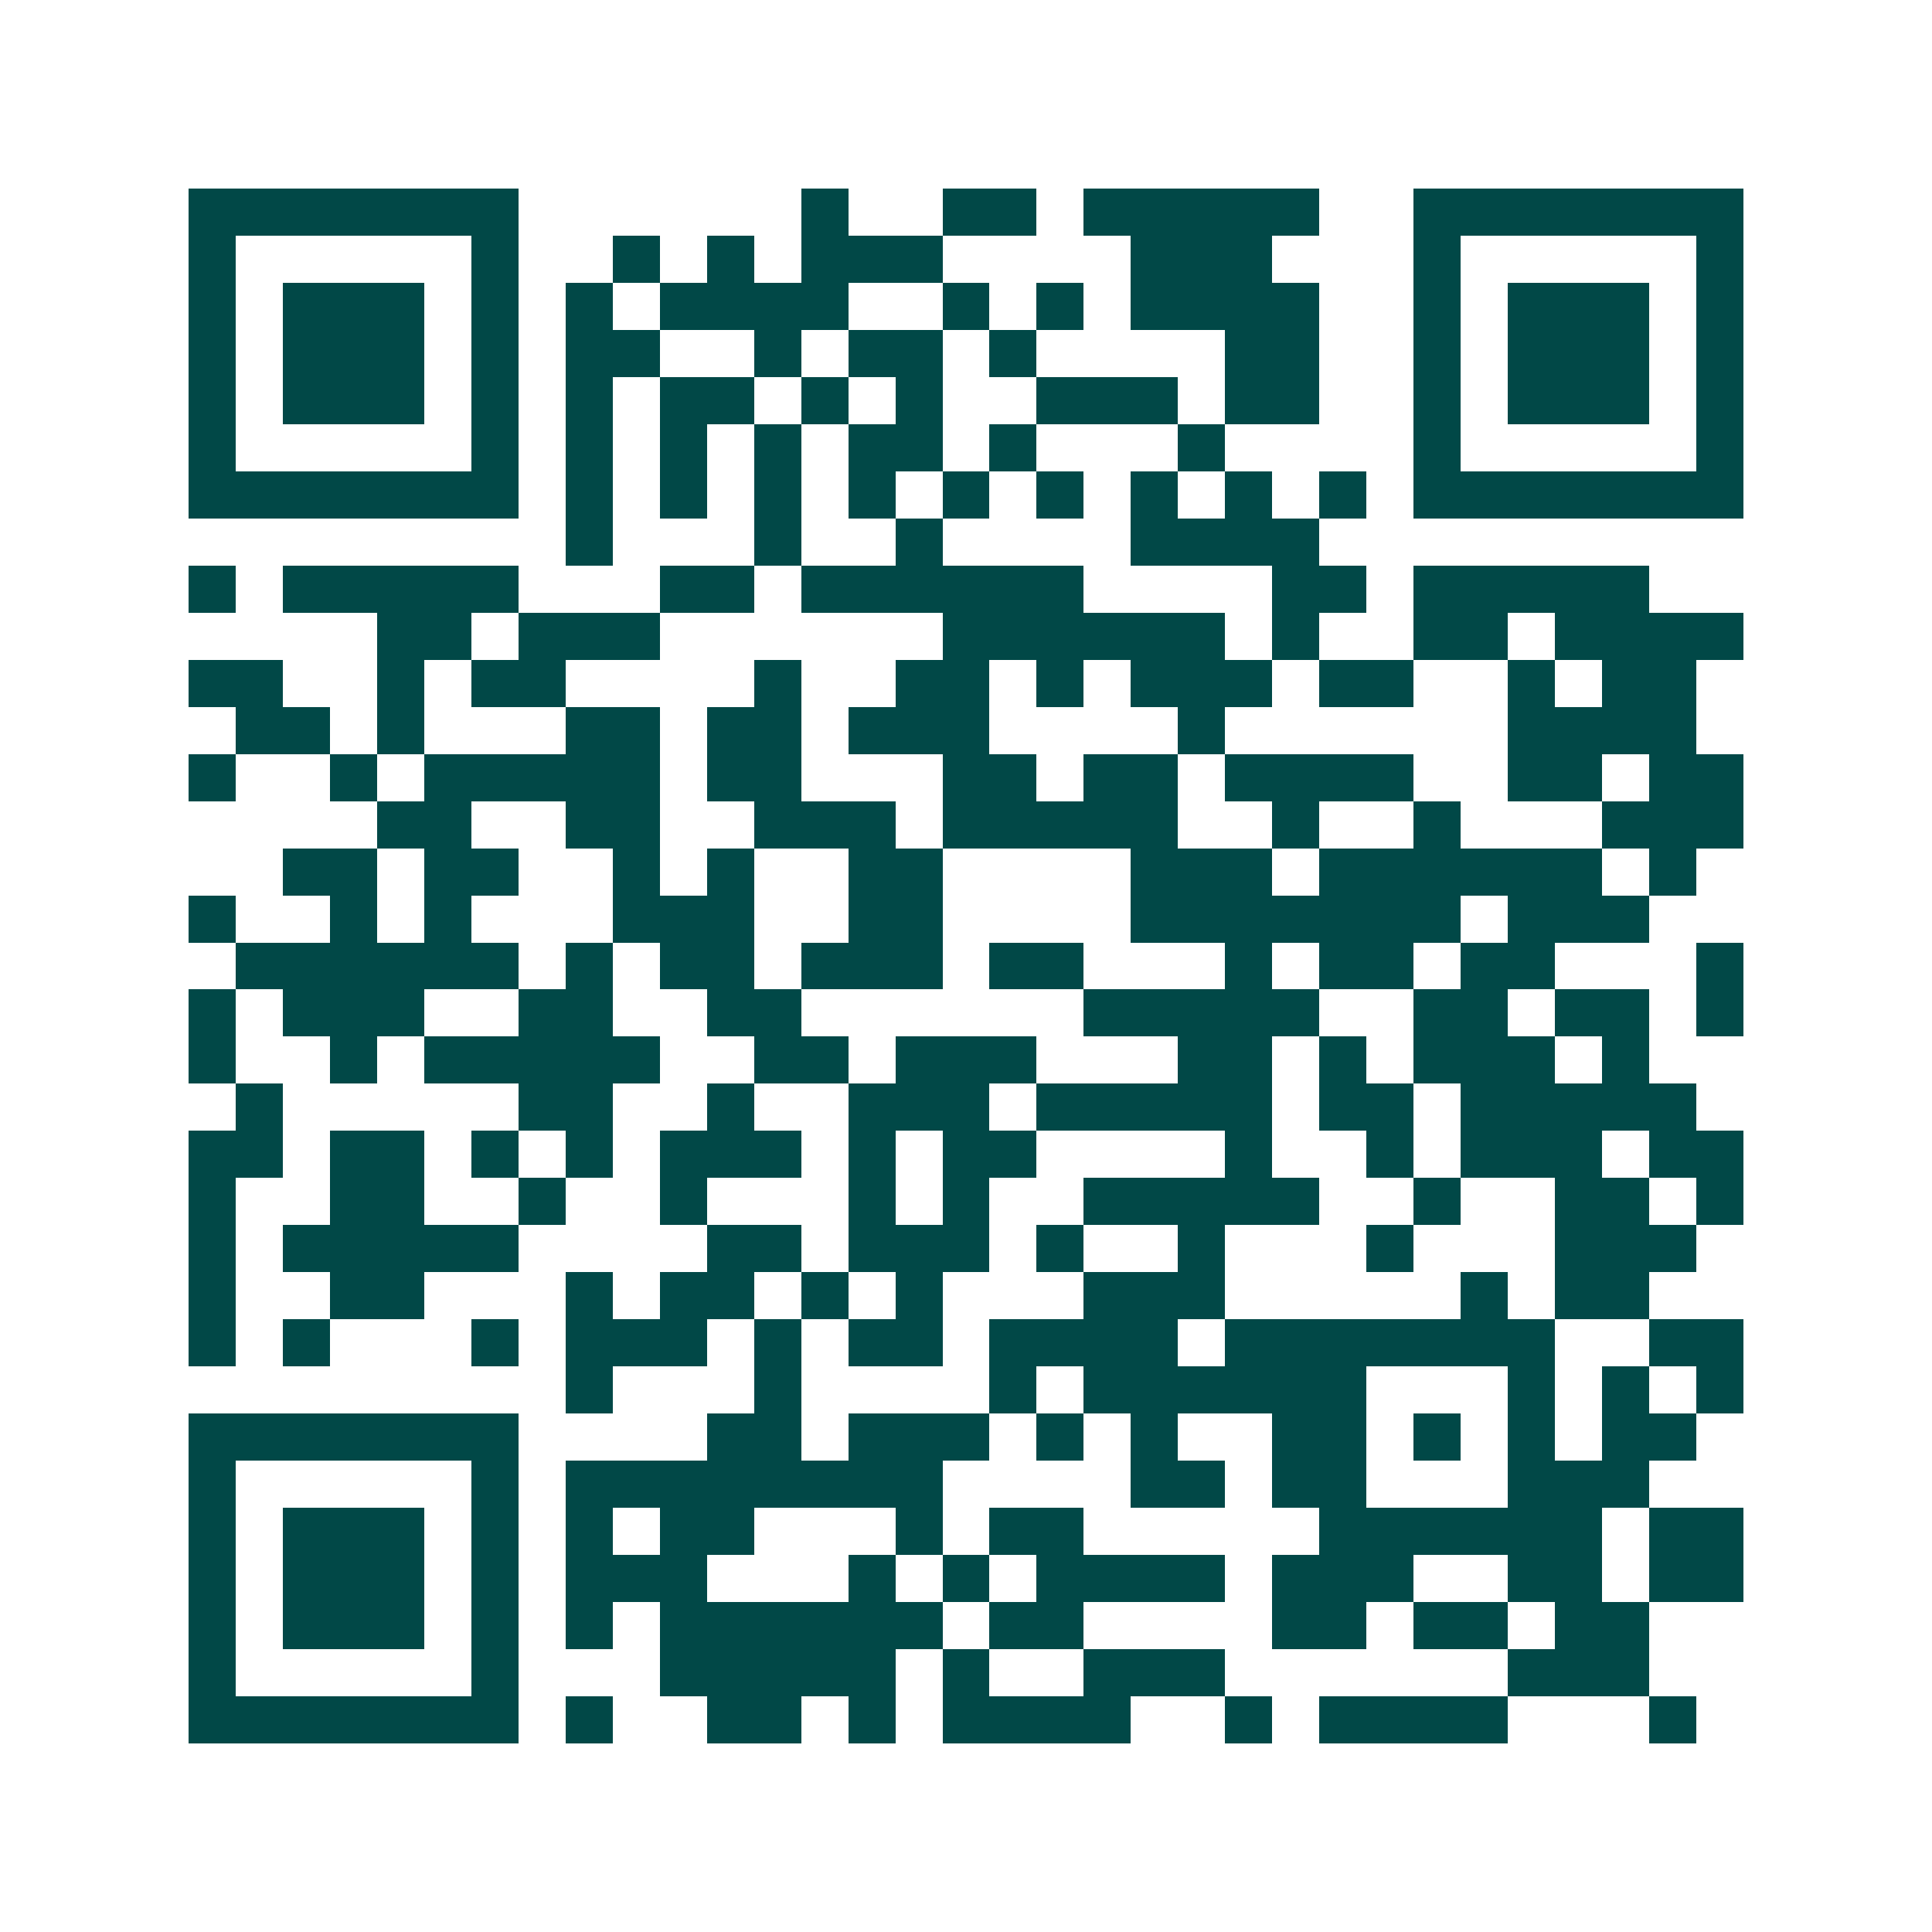 <svg xmlns="http://www.w3.org/2000/svg" width="200" height="200" viewBox="0 0 41 41" shape-rendering="crispEdges"><path fill="#ffffff" d="M0 0h41v41H0z"/><path stroke="#014847" d="M4 4.5h7m6 0h1m2 0h2m1 0h5m2 0h7M4 5.5h1m5 0h1m2 0h1m1 0h1m1 0h3m4 0h3m3 0h1m5 0h1M4 6.5h1m1 0h3m1 0h1m1 0h1m1 0h4m2 0h1m1 0h1m1 0h4m2 0h1m1 0h3m1 0h1M4 7.5h1m1 0h3m1 0h1m1 0h2m2 0h1m1 0h2m1 0h1m4 0h2m2 0h1m1 0h3m1 0h1M4 8.5h1m1 0h3m1 0h1m1 0h1m1 0h2m1 0h1m1 0h1m2 0h3m1 0h2m2 0h1m1 0h3m1 0h1M4 9.5h1m5 0h1m1 0h1m1 0h1m1 0h1m1 0h2m1 0h1m3 0h1m4 0h1m5 0h1M4 10.5h7m1 0h1m1 0h1m1 0h1m1 0h1m1 0h1m1 0h1m1 0h1m1 0h1m1 0h1m1 0h7M12 11.5h1m3 0h1m2 0h1m4 0h4M4 12.5h1m1 0h5m3 0h2m1 0h6m4 0h2m1 0h5M8 13.5h2m1 0h3m6 0h6m1 0h1m2 0h2m1 0h4M4 14.5h2m2 0h1m1 0h2m4 0h1m2 0h2m1 0h1m1 0h3m1 0h2m2 0h1m1 0h2M5 15.5h2m1 0h1m3 0h2m1 0h2m1 0h3m4 0h1m6 0h4M4 16.5h1m2 0h1m1 0h5m1 0h2m3 0h2m1 0h2m1 0h4m2 0h2m1 0h2M8 17.5h2m2 0h2m2 0h3m1 0h5m2 0h1m2 0h1m3 0h3M6 18.5h2m1 0h2m2 0h1m1 0h1m2 0h2m4 0h3m1 0h6m1 0h1M4 19.5h1m2 0h1m1 0h1m3 0h3m2 0h2m4 0h7m1 0h3M5 20.5h6m1 0h1m1 0h2m1 0h3m1 0h2m3 0h1m1 0h2m1 0h2m3 0h1M4 21.5h1m1 0h3m2 0h2m2 0h2m6 0h5m2 0h2m1 0h2m1 0h1M4 22.5h1m2 0h1m1 0h5m2 0h2m1 0h3m3 0h2m1 0h1m1 0h3m1 0h1M5 23.5h1m5 0h2m2 0h1m2 0h3m1 0h5m1 0h2m1 0h5M4 24.5h2m1 0h2m1 0h1m1 0h1m1 0h3m1 0h1m1 0h2m4 0h1m2 0h1m1 0h3m1 0h2M4 25.5h1m2 0h2m2 0h1m2 0h1m3 0h1m1 0h1m2 0h5m2 0h1m2 0h2m1 0h1M4 26.5h1m1 0h5m4 0h2m1 0h3m1 0h1m2 0h1m3 0h1m3 0h3M4 27.5h1m2 0h2m3 0h1m1 0h2m1 0h1m1 0h1m3 0h3m5 0h1m1 0h2M4 28.5h1m1 0h1m3 0h1m1 0h3m1 0h1m1 0h2m1 0h4m1 0h7m2 0h2M12 29.5h1m3 0h1m4 0h1m1 0h6m3 0h1m1 0h1m1 0h1M4 30.5h7m4 0h2m1 0h3m1 0h1m1 0h1m2 0h2m1 0h1m1 0h1m1 0h2M4 31.5h1m5 0h1m1 0h8m4 0h2m1 0h2m3 0h3M4 32.5h1m1 0h3m1 0h1m1 0h1m1 0h2m3 0h1m1 0h2m5 0h6m1 0h2M4 33.5h1m1 0h3m1 0h1m1 0h3m3 0h1m1 0h1m1 0h4m1 0h3m2 0h2m1 0h2M4 34.5h1m1 0h3m1 0h1m1 0h1m1 0h6m1 0h2m4 0h2m1 0h2m1 0h2M4 35.5h1m5 0h1m3 0h5m1 0h1m2 0h3m6 0h3M4 36.5h7m1 0h1m2 0h2m1 0h1m1 0h4m2 0h1m1 0h4m3 0h1"/></svg>
